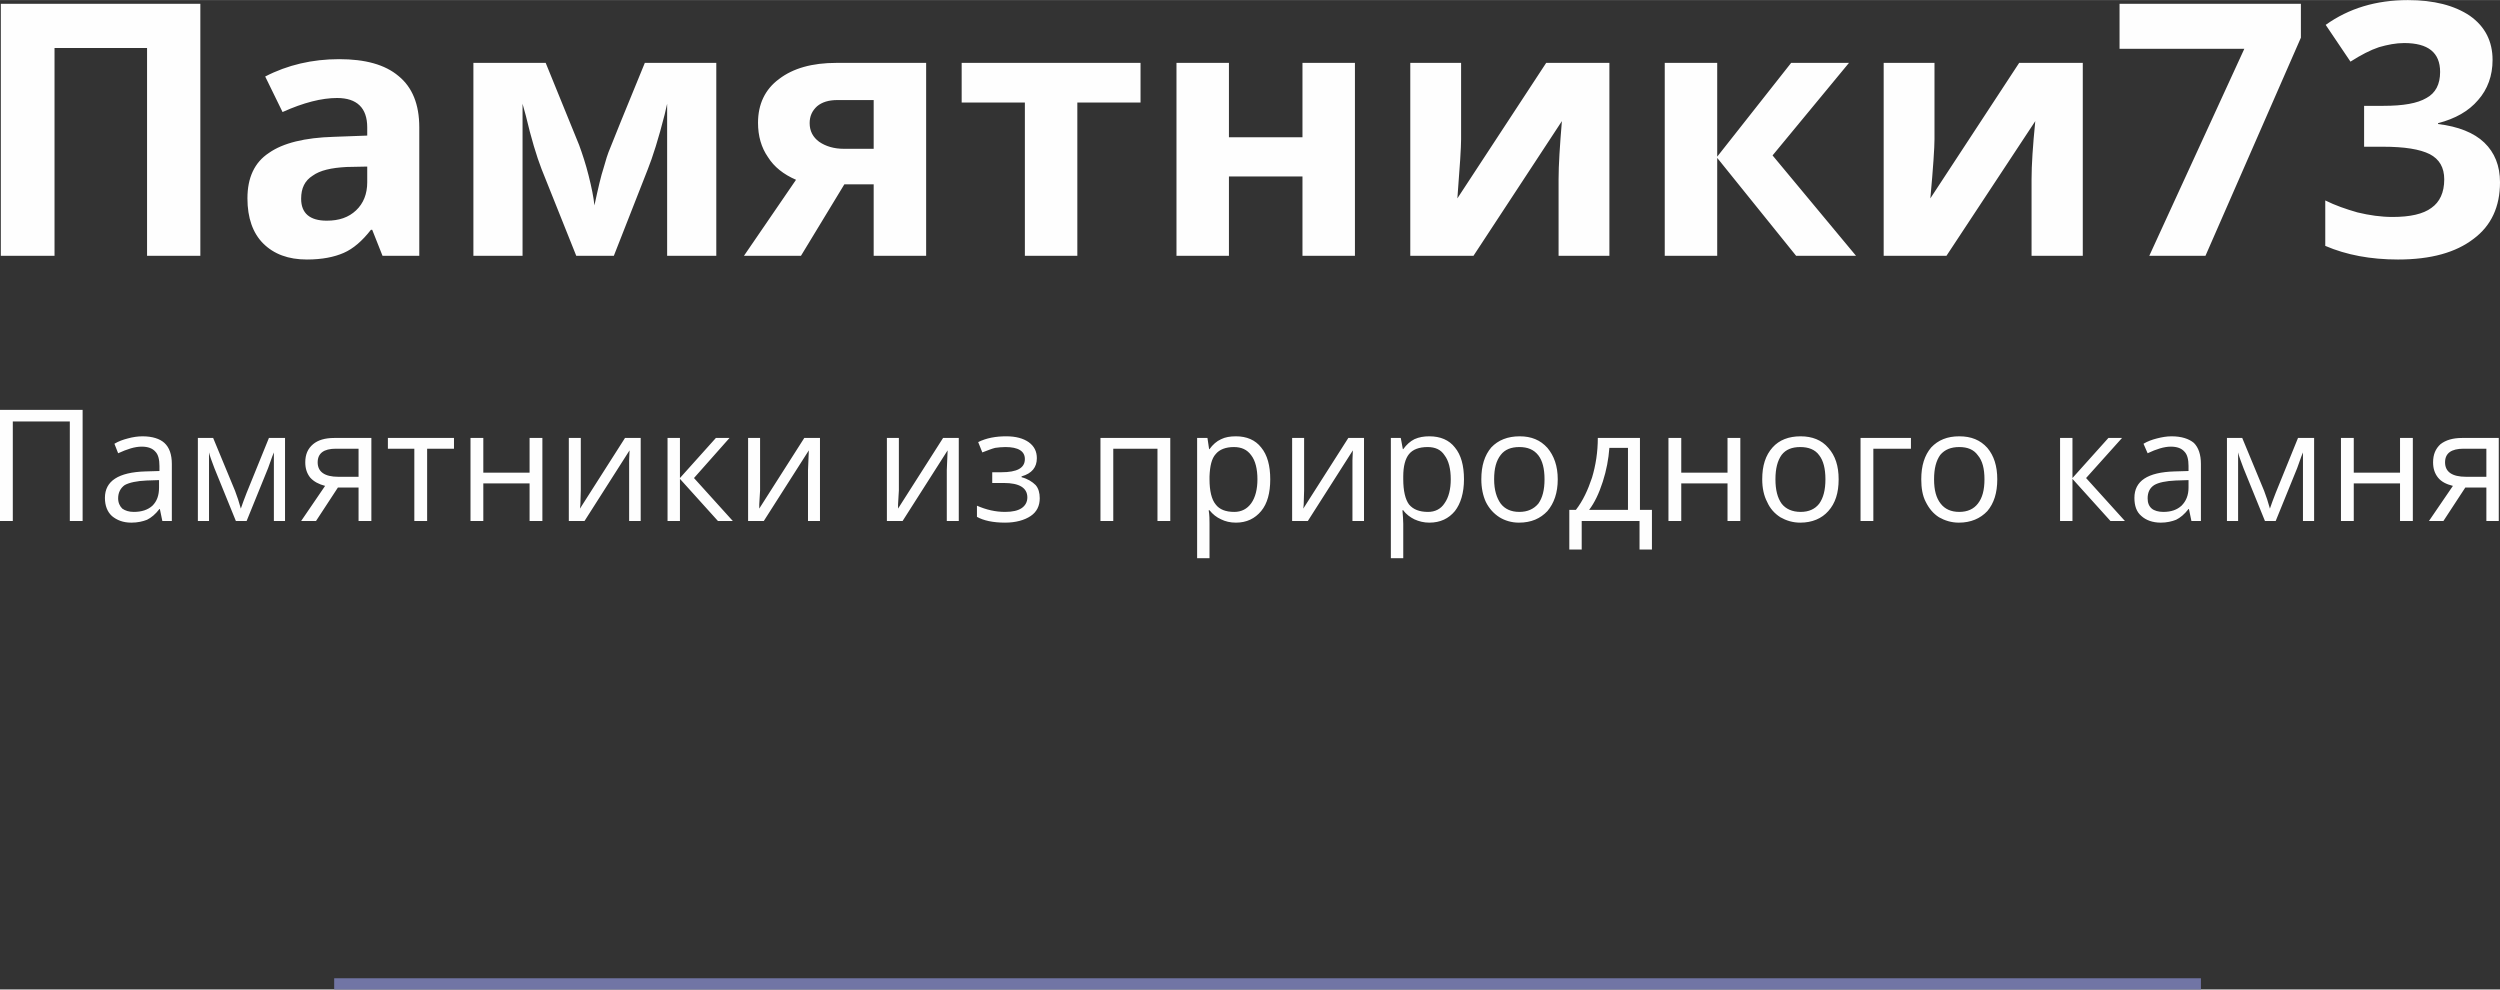 <?xml version="1.0" encoding="UTF-8"?>
<!DOCTYPE svg PUBLIC "-//W3C//DTD SVG 1.1//EN" "http://www.w3.org/Graphics/SVG/1.1/DTD/svg11.dtd">
<!-- Creator: CorelDRAW X7 -->
<svg xmlns="http://www.w3.org/2000/svg" xml:space="preserve" width="79.394mm" height="31.425mm" version="1.1" style="shape-rendering:geometricPrecision; text-rendering:geometricPrecision; image-rendering:optimizeQuality; fill-rule:evenodd; clip-rule:evenodd"
viewBox="0 0 6052 2395"
 xmlns:xlink="http://www.w3.org/1999/xlink">
 <rect x="0" y="0" width="6052" height="2395" fill="#333333" stroke="none"/>
 <defs>
  <style type="text/css">
   <![CDATA[
    .fil1 {fill:#7175A5}
    .fil0 {fill:#FEFEFE;fill-rule:nonzero}
   ]]>
  </style>
 </defs>
 <g id="Слой_x0020_1">
  <path class="fil0" d="M485 619l-129 0 0 -503 -224 0 0 503 -130 0 0 -610 483 0 0 610zm441 0l-25 -63 -3 0c-21,27 -43,46 -66,56 -23,10 -52,16 -89,16 -45,0 -80,-13 -106,-39 -25,-25 -38,-62 -38,-109 0,-50 17,-87 52,-110 34,-24 87,-37 157,-39l81 -3 0 -20c0,-47 -25,-71 -73,-71 -37,0 -81,11 -132,34l-42 -86c54,-28 114,-42 179,-42 63,0 111,13 144,41 33,27 50,68 50,124l0 311 -89 0zm-37 -216l-50 1c-37,2 -64,8 -82,21 -19,12 -28,30 -28,56 0,35 21,53 62,53 30,0 53,-8 71,-25 18,-17 27,-40 27,-68l0 -38zm845 216l-119 0 0 -368 -6 26c-15,59 -29,103 -41,133l-82 209 -91 0 -84 -210c-12,-31 -25,-74 -38,-129l-8 -29 0 368 -119 0 0 -467 175 0 81 199c8,22 16,46 23,74 7,28 12,52 14,72 9,-42 16,-72 22,-90 5,-18 10,-35 17,-51 6,-15 33,-83 83,-204l173 0 0 467zm205 0l-138 0 126 -184c-30,-13 -53,-31 -68,-55 -16,-23 -24,-51 -24,-83 0,-45 17,-81 51,-106 34,-26 80,-39 139,-39l217 0 0 467 -127 0 0 -173 -71 0 -105 173zm21 -321c0,19 8,34 23,45 16,11 36,17 60,17l72 0 0 -118 -88 0c-21,0 -37,5 -49,15 -12,11 -18,24 -18,41zm801 -146l0 96 -153 0 0 371 -127 0 0 -371 -153 0 0 -96 433 0zm214 0l0 180 178 0 0 -180 127 0 0 467 -127 0 0 -192 -178 0 0 192 -127 0 0 -467 127 0zm562 0l0 185c0,19 -3,67 -9,143l215 -328 153 0 0 467 -123 0 0 -186c0,-33 3,-80 8,-140l-214 326 -153 0 0 -467 123 0zm799 0l140 0 -185 224 202 243 -145 0 -191 -237 0 237 -127 0 0 -467 127 0 0 227 179 -227zm347 0l0 185c0,19 -3,67 -10,143l215 -328 154 0 0 467 -124 0 0 -186c0,-33 3,-80 9,-140l-215 326 -152 0 0 -467 123 0zm520 467l230 -501 -302 0 0 -109 439 0 0 82 -231 528 -136 0zm831 -474c0,38 -12,71 -35,97 -23,27 -55,45 -97,56l0 2c49,6 87,21 112,45 25,24 38,56 38,96 0,59 -21,105 -64,137 -43,33 -103,50 -183,50 -66,0 -125,-11 -176,-33l0 -110c24,12 50,21 78,29 29,7 57,11 85,11 42,0 74,-7 94,-22 20,-14 31,-37 31,-69 0,-29 -12,-49 -35,-61 -24,-12 -61,-18 -113,-18l-46 0 0 -99 47 0c48,0 82,-6 104,-19 22,-12 33,-33 33,-63 0,-47 -29,-70 -87,-70 -20,0 -40,4 -61,10 -21,7 -44,19 -69,35l-60 -89c56,-40 122,-60 199,-60 63,0 113,13 150,38 37,26 55,62 55,107z"/>
  <path class="fil0" d="M200 1261l-31 0 0 -241 -138 0 0 241 -31 0 0 -269 200 0 0 269zm193 0l-6 -29 -1 0c-10,13 -20,21 -30,26 -10,4 -23,7 -38,7 -20,0 -35,-6 -47,-16 -11,-10 -17,-25 -17,-44 0,-41 33,-62 98,-64l34 -1 0 -12c0,-16 -3,-28 -10,-35 -7,-8 -18,-12 -33,-12 -17,0 -35,6 -57,16l-9 -23c10,-6 21,-10 33,-13 11,-3 23,-5 35,-5 24,0 42,6 53,16 12,11 18,28 18,51l0 138 -23 0zm-69 -22c19,0 34,-5 45,-15 11,-11 16,-25 16,-44l0 -18 -30 1c-24,1 -42,5 -53,11 -10,7 -16,18 -16,32 0,11 4,19 10,25 7,5 16,8 28,8zm259 -8l6 -17 8 -21 54 -133 39 0 0 201 -27 0 0 -166 -4 10 -10 28 -52 128 -26 0 -52 -128c-6,-16 -11,-29 -13,-38l0 166 -27 0 0 -201 37 0 53 128c5,13 10,28 14,43zm182 30l-36 0 58 -85c-15,-4 -27,-10 -36,-20 -8,-10 -12,-22 -12,-37 0,-19 6,-33 19,-44 12,-10 29,-15 51,-15l90 0 0 201 -31 0 0 -81 -50 0 -53 81zm4 -142c0,23 17,35 50,35l49 0 0 -68 -55 0c-29,0 -44,11 -44,33zm330 -33l-65 0 0 175 -31 0 0 -175 -64 0 0 -26 160 0 0 26zm71 -26l0 84 112 0 0 -84 31 0 0 201 -31 0 0 -91 -112 0 0 91 -31 0 0 -201 31 0zm236 0l0 127 -1 34 -1 10 109 -171 38 0 0 201 -28 0 0 -123 0 -24 1 -24 -109 171 -38 0 0 -201 29 0zm327 0l33 0 -86 97 94 104 -36 0 -92 -102 0 102 -30 0 0 -201 30 0 0 97 87 -97zm107 0l0 127 -2 34 0 10 109 -171 38 0 0 201 -29 0 0 -123 1 -24 1 -24 -109 171 -38 0 0 -201 29 0zm336 0l0 127 -2 34 0 10 109 -171 38 0 0 201 -29 0 0 -123 1 -24 1 -24 -109 171 -38 0 0 -201 29 0zm248 83c38,0 57,-10 57,-32 0,-19 -16,-29 -47,-29 -9,0 -18,1 -25,2 -8,2 -18,6 -31,11l-10 -25c20,-10 43,-14 68,-14 23,0 41,5 54,14 14,10 20,23 20,39 0,22 -12,37 -37,44l0 2c15,4 26,11 34,19 7,8 10,19 10,32 0,18 -7,33 -22,43 -15,10 -36,16 -62,16 -29,0 -52,-5 -68,-14l0 -27c23,10 45,15 68,15 18,0 31,-3 40,-9 9,-6 14,-15 14,-26 0,-23 -19,-35 -57,-35l-28 0 0 -26 22 0zm271 118l-31 0 0 -201 169 0 0 201 -31 0 0 -175 -107 0 0 175zm297 4c-14,0 -26,-3 -36,-8 -11,-5 -20,-12 -28,-22l-2 0c2,12 2,23 2,33l0 83 -30 0 0 -291 25 0 4 27 1 0c8,-11 17,-19 28,-24 10,-5 22,-7 36,-7 26,0 47,9 61,27 15,18 22,44 22,77 0,33 -7,59 -22,77 -15,18 -35,28 -61,28zm-5 -183c-20,0 -35,6 -44,17 -10,11 -14,29 -15,54l0 7c0,28 5,49 15,61 9,12 24,18 45,18 17,0 31,-7 41,-21 10,-14 15,-34 15,-58 0,-25 -5,-45 -15,-58 -10,-14 -24,-20 -42,-20zm170 -22l0 127 -1 34 -1 10 109 -171 38 0 0 201 -28 0 0 -123 0 -24 1 -24 -109 171 -38 0 0 -201 29 0zm303 205c-13,0 -25,-3 -36,-8 -10,-5 -20,-12 -27,-22l-2 0c1,12 2,23 2,33l0 83 -30 0 0 -291 24 0 5 27 1 0c8,-11 17,-19 27,-24 11,-5 23,-7 36,-7 27,0 48,9 62,27 15,18 22,44 22,77 0,33 -8,59 -22,77 -15,18 -35,28 -62,28zm-4 -183c-21,0 -36,6 -45,17 -9,11 -14,29 -14,54l0 7c0,28 5,49 14,61 10,12 25,18 46,18 17,0 31,-7 40,-21 10,-14 15,-34 15,-58 0,-25 -5,-45 -15,-58 -9,-14 -23,-20 -41,-20zm315 78c0,33 -9,58 -25,77 -17,18 -39,28 -69,28 -18,0 -34,-5 -47,-13 -14,-9 -25,-21 -33,-37 -7,-15 -11,-34 -11,-55 0,-33 8,-58 24,-77 17,-18 40,-27 69,-27 28,0 50,9 67,28 16,19 25,44 25,76zm-154 0c0,26 6,45 16,59 10,13 25,20 45,20 20,0 35,-7 46,-20 10,-14 15,-33 15,-59 0,-26 -5,-45 -15,-58 -11,-14 -26,-20 -46,-20 -20,0 -35,6 -45,19 -11,14 -16,33 -16,59zm382 170l-30 0 0 -69 -140 0 0 69 -30 0 0 -96 16 0c17,-22 29,-48 39,-78 9,-30 14,-62 14,-96l102 0 0 174 29 0 0 96zm-58 -96l0 -150 -45 0c-2,27 -7,54 -16,82 -9,28 -20,51 -33,68l94 0zm129 -174l0 84 112 0 0 -84 31 0 0 201 -31 0 0 -91 -112 0 0 91 -31 0 0 -201 31 0zm381 100c0,33 -8,58 -25,77 -16,18 -39,28 -68,28 -18,0 -34,-5 -48,-13 -14,-9 -25,-21 -32,-37 -8,-15 -12,-34 -12,-55 0,-33 8,-58 25,-77 16,-18 39,-27 68,-27 28,0 51,9 67,28 17,19 25,44 25,76zm-153 0c0,26 5,45 15,59 10,13 26,20 46,20 20,0 35,-7 45,-20 10,-14 15,-33 15,-59 0,-26 -5,-45 -15,-58 -10,-14 -26,-20 -46,-20 -20,0 -35,6 -45,19 -10,14 -15,33 -15,59zm328 -74l-91 0 0 175 -31 0 0 -201 122 0 0 26zm209 74c0,33 -8,58 -24,77 -17,18 -40,28 -69,28 -18,0 -34,-5 -48,-13 -14,-9 -24,-21 -32,-37 -8,-15 -11,-34 -11,-55 0,-33 8,-58 24,-77 17,-18 39,-27 68,-27 29,0 51,9 68,28 16,19 24,44 24,76zm-153 0c0,26 5,45 16,59 10,13 25,20 45,20 20,0 35,-7 45,-20 11,-14 16,-33 16,-59 0,-26 -5,-45 -16,-58 -10,-14 -25,-20 -45,-20 -20,0 -35,6 -46,19 -10,14 -15,33 -15,59zm422 -100l33 0 -87 97 94 104 -35 0 -92 -102 0 102 -30 0 0 -201 30 0 0 97 87 -97zm201 201l-6 -29 -1 0c-10,13 -20,21 -30,26 -10,4 -23,7 -37,7 -20,0 -36,-6 -47,-16 -12,-10 -17,-25 -17,-44 0,-41 32,-62 97,-64l34 -1 0 -12c0,-16 -3,-28 -10,-35 -7,-8 -18,-12 -33,-12 -16,0 -35,6 -56,16l-10 -23c10,-6 21,-10 33,-13 12,-3 23,-5 35,-5 24,0 42,6 54,16 11,11 17,28 17,51l0 138 -23 0zm-68 -22c19,0 33,-5 44,-15 11,-11 17,-25 17,-44l0 -18 -31 1c-24,1 -42,5 -52,11 -11,7 -16,18 -16,32 0,11 3,19 10,25 6,5 16,8 28,8zm258 -8l6 -17 8 -21 54 -133 39 0 0 201 -27 0 0 -166 -4 10 -10 28 -52 128 -26 0 -52 -128c-6,-16 -11,-29 -13,-38l0 166 -27 0 0 -201 37 0 53 128c5,13 10,28 14,43zm203 -171l0 84 112 0 0 -84 31 0 0 201 -31 0 0 -91 -112 0 0 91 -31 0 0 -201 31 0zm217 201l-35 0 58 -85c-16,-4 -28,-10 -36,-20 -8,-10 -12,-22 -12,-37 0,-19 6,-33 18,-44 13,-10 30,-15 52,-15l89 0 0 201 -30 0 0 -81 -51 0 -53 81zm4 -142c0,23 17,35 51,35l49 0 0 -68 -55 0c-30,0 -45,11 -45,33z"/>
  <polygon class="fil1" points="809,2368 5328,2368 5328,2395 809,2395 "/>
 </g>
</svg>

